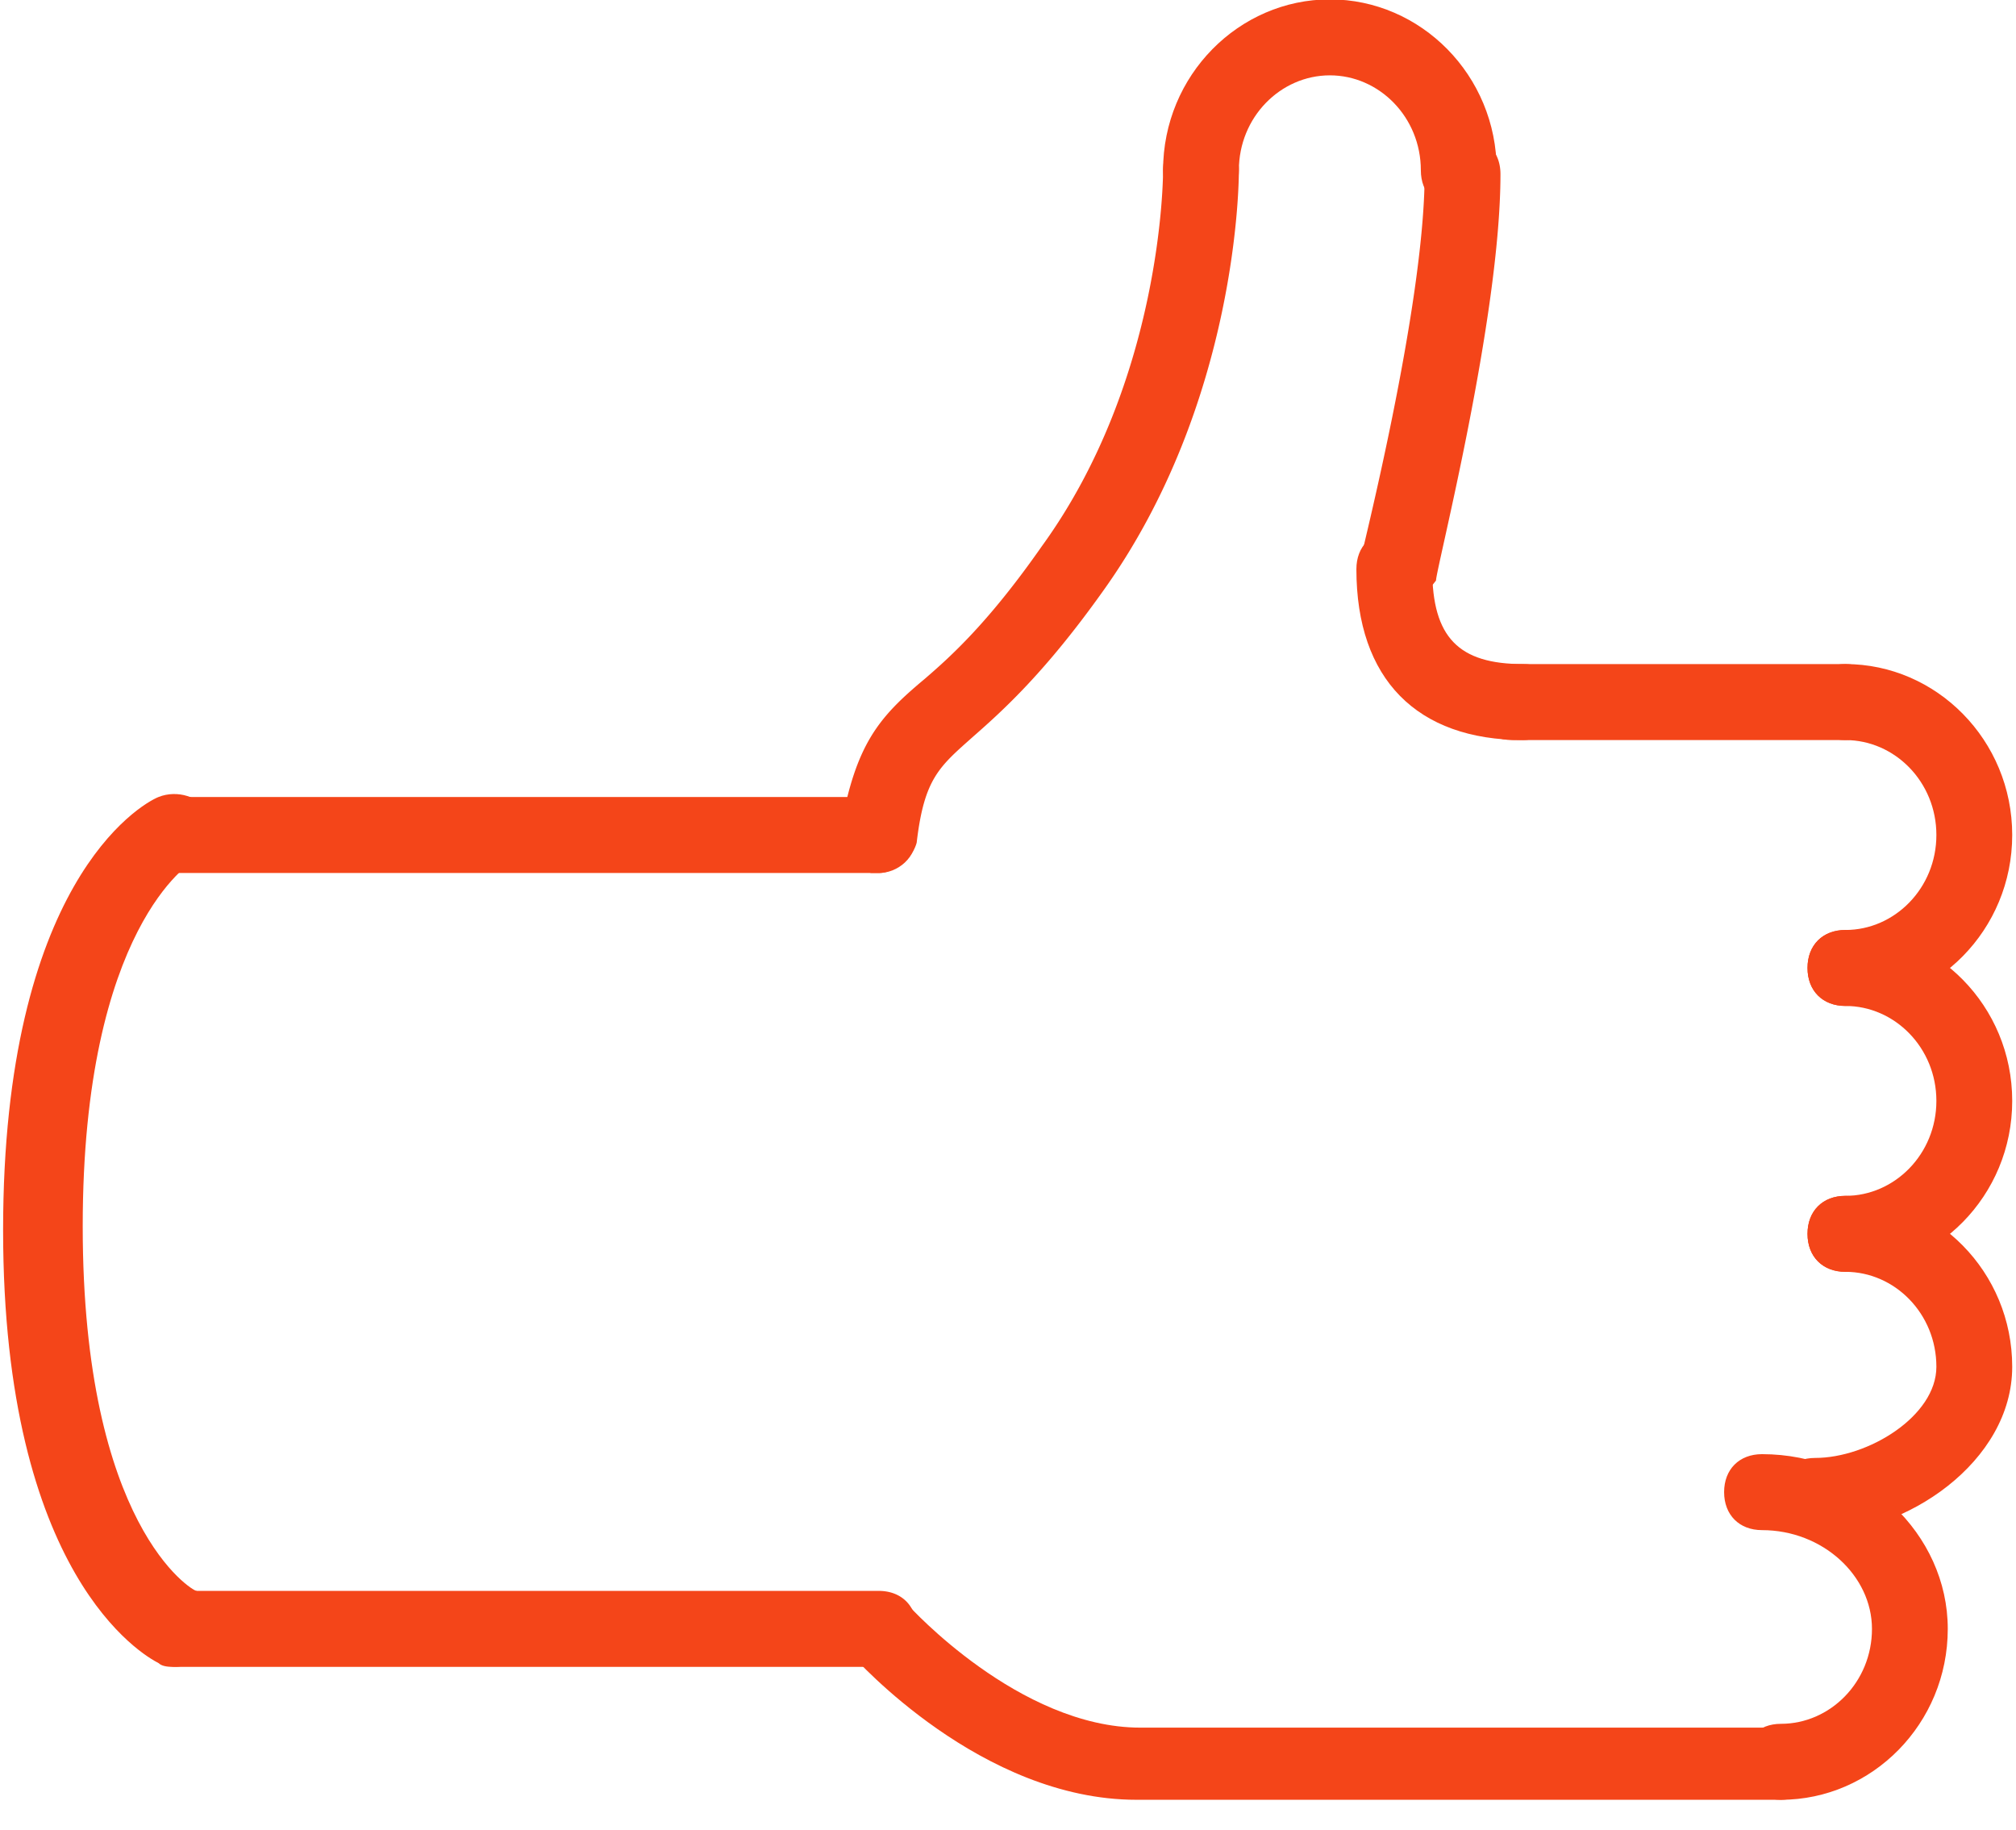 <svg width="65" height="59" viewBox="0 0 65 59" xmlns="http://www.w3.org/2000/svg"><g fill="#F44519" fill-rule="nonzero"><path d="M59.5 32.429c-.733 0-1.222-.49-1.222-1.225 0-.735.489-1.224 1.222-1.224 1.589 0 2.933-1.347 2.933-3.062 0-1.714-1.344-3.06-2.933-3.06-.733 0-1.222-.49-1.222-1.225 0-.735.489-1.225 1.222-1.225 2.933 0 5.378 2.45 5.378 5.51 0 3.062-2.445 5.51-5.378 5.51zM47.033 6.714c-.733 0-1.222-.49-1.222-1.224 0-1.714-1.344-3.061-2.933-3.061-1.59 0-2.934 1.347-2.934 3.06 0 .735-.488 1.225-1.222 1.225-.733 0-1.222-.49-1.222-1.224 0-3.061 2.444-5.51 5.378-5.51 2.933 0 5.378 2.449 5.378 5.51 0 .734-.612 1.224-1.223 1.224z"/><path d="M59.5 41c-.733 0-1.222-.49-1.222-1.224 0-.735.489-1.225 1.222-1.225 1.589 0 2.933-1.347 2.933-3.061s-1.344-3.061-2.933-3.061c-.733 0-1.222-.49-1.222-1.225 0-.735.489-1.224 1.222-1.224 2.933 0 5.378 2.449 5.378 5.51S62.433 41 59.5 41z"/><path d="M58.522 49.449c-.733 0-1.222-.49-1.222-1.225 0-.734.489-1.224 1.222-1.224 1.711 0 3.911-1.347 3.911-2.939C62.433 42.347 61.09 41 59.5 41c-.733 0-1.222-.49-1.222-1.224 0-.735.489-1.225 1.222-1.225 2.933 0 5.378 2.449 5.378 5.51s-3.422 5.388-6.356 5.388z"/><path d="M57.422 58.02c-.733 0-1.222-.49-1.222-1.224 0-.735.489-1.225 1.222-1.225 1.59 0 2.934-1.347 2.934-3.06 0-1.715-1.59-3.184-3.545-3.184-.733 0-1.222-.49-1.222-1.225 0-.735.489-1.224 1.222-1.224 3.3 0 5.989 2.571 5.989 5.632 0 3.061-2.444 5.51-5.378 5.51zM59.5 23.857H48.744c-.733 0-1.222-.49-1.222-1.224 0-.735.49-1.225 1.222-1.225H59.5c.733 0 1.222.49 1.222 1.225 0 .734-.61 1.224-1.222 1.224z"/><path d="M49.111 23.857c-3.422 0-5.378-1.959-5.378-5.51 0-.735.49-1.225 1.223-1.225.733 0 1.222.49 1.222 1.225 0 2.204.855 3.061 2.933 3.061.733 0 1.222.49 1.222 1.225 0 .734-.61 1.224-1.222 1.224zM57.422 58.02H36.644c-5.01 0-9.044-4.53-9.166-4.653-.49-.49-.367-1.224.122-1.714s1.222-.367 1.711.123c0 0 3.545 3.918 7.456 3.918h20.777c.734 0 1.223.49 1.223 1.224 0 .735-.734 1.102-1.345 1.102z"/><path d="M28.333 53.735H5.723c-.734 0-1.223-.49-1.223-1.225 0-.734.489-1.224 1.222-1.224h22.611c.734 0 1.223.49 1.223 1.224 0 .735-.612 1.225-1.223 1.225zM44.956 19.571h-.245c-.611-.122-1.1-.857-.855-1.469 0-.122 2.077-8.204 2.077-12.49 0-.734.49-1.224 1.223-1.224.733 0 1.222.49 1.222 1.224 0 4.653-2.078 12.735-2.078 13.102-.367.49-.856.857-1.344.857zM28.333 28.143h-.244a1.27 1.27 0 0 1-.978-1.47c.489-2.693 1.222-3.55 2.689-4.775.856-.735 2.078-1.837 3.789-4.286C37.5 12.224 37.5 5.612 37.5 5.49c0-.735.489-1.225 1.222-1.225.734 0 1.222.49 1.222 1.225 0 .245 0 7.47-4.4 13.592-1.833 2.571-3.177 3.796-4.155 4.653-1.1.98-1.589 1.347-1.833 3.428-.123.49-.734.98-1.223.98z"/><path d="M28.333 28.143H5.723c-.734 0-1.223-.49-1.223-1.225 0-.734.489-1.224 1.222-1.224h22.611c.734 0 1.223.49 1.223 1.224 0 .735-.612 1.225-1.223 1.225z"/><path d="M5.6 53.735c-.122 0-.367 0-.489-.123C4.622 53.367.1 50.796.1 39.653s4.4-13.714 5.011-13.96c.611-.244 1.345 0 1.589.49.244.613 0 1.348-.489 1.593 0 0-3.544 2.081-3.544 11.755 0 9.673 3.544 11.755 3.666 11.755.611.367.856 1.102.49 1.592-.367.612-.734.857-1.223.857z"/></g></svg>